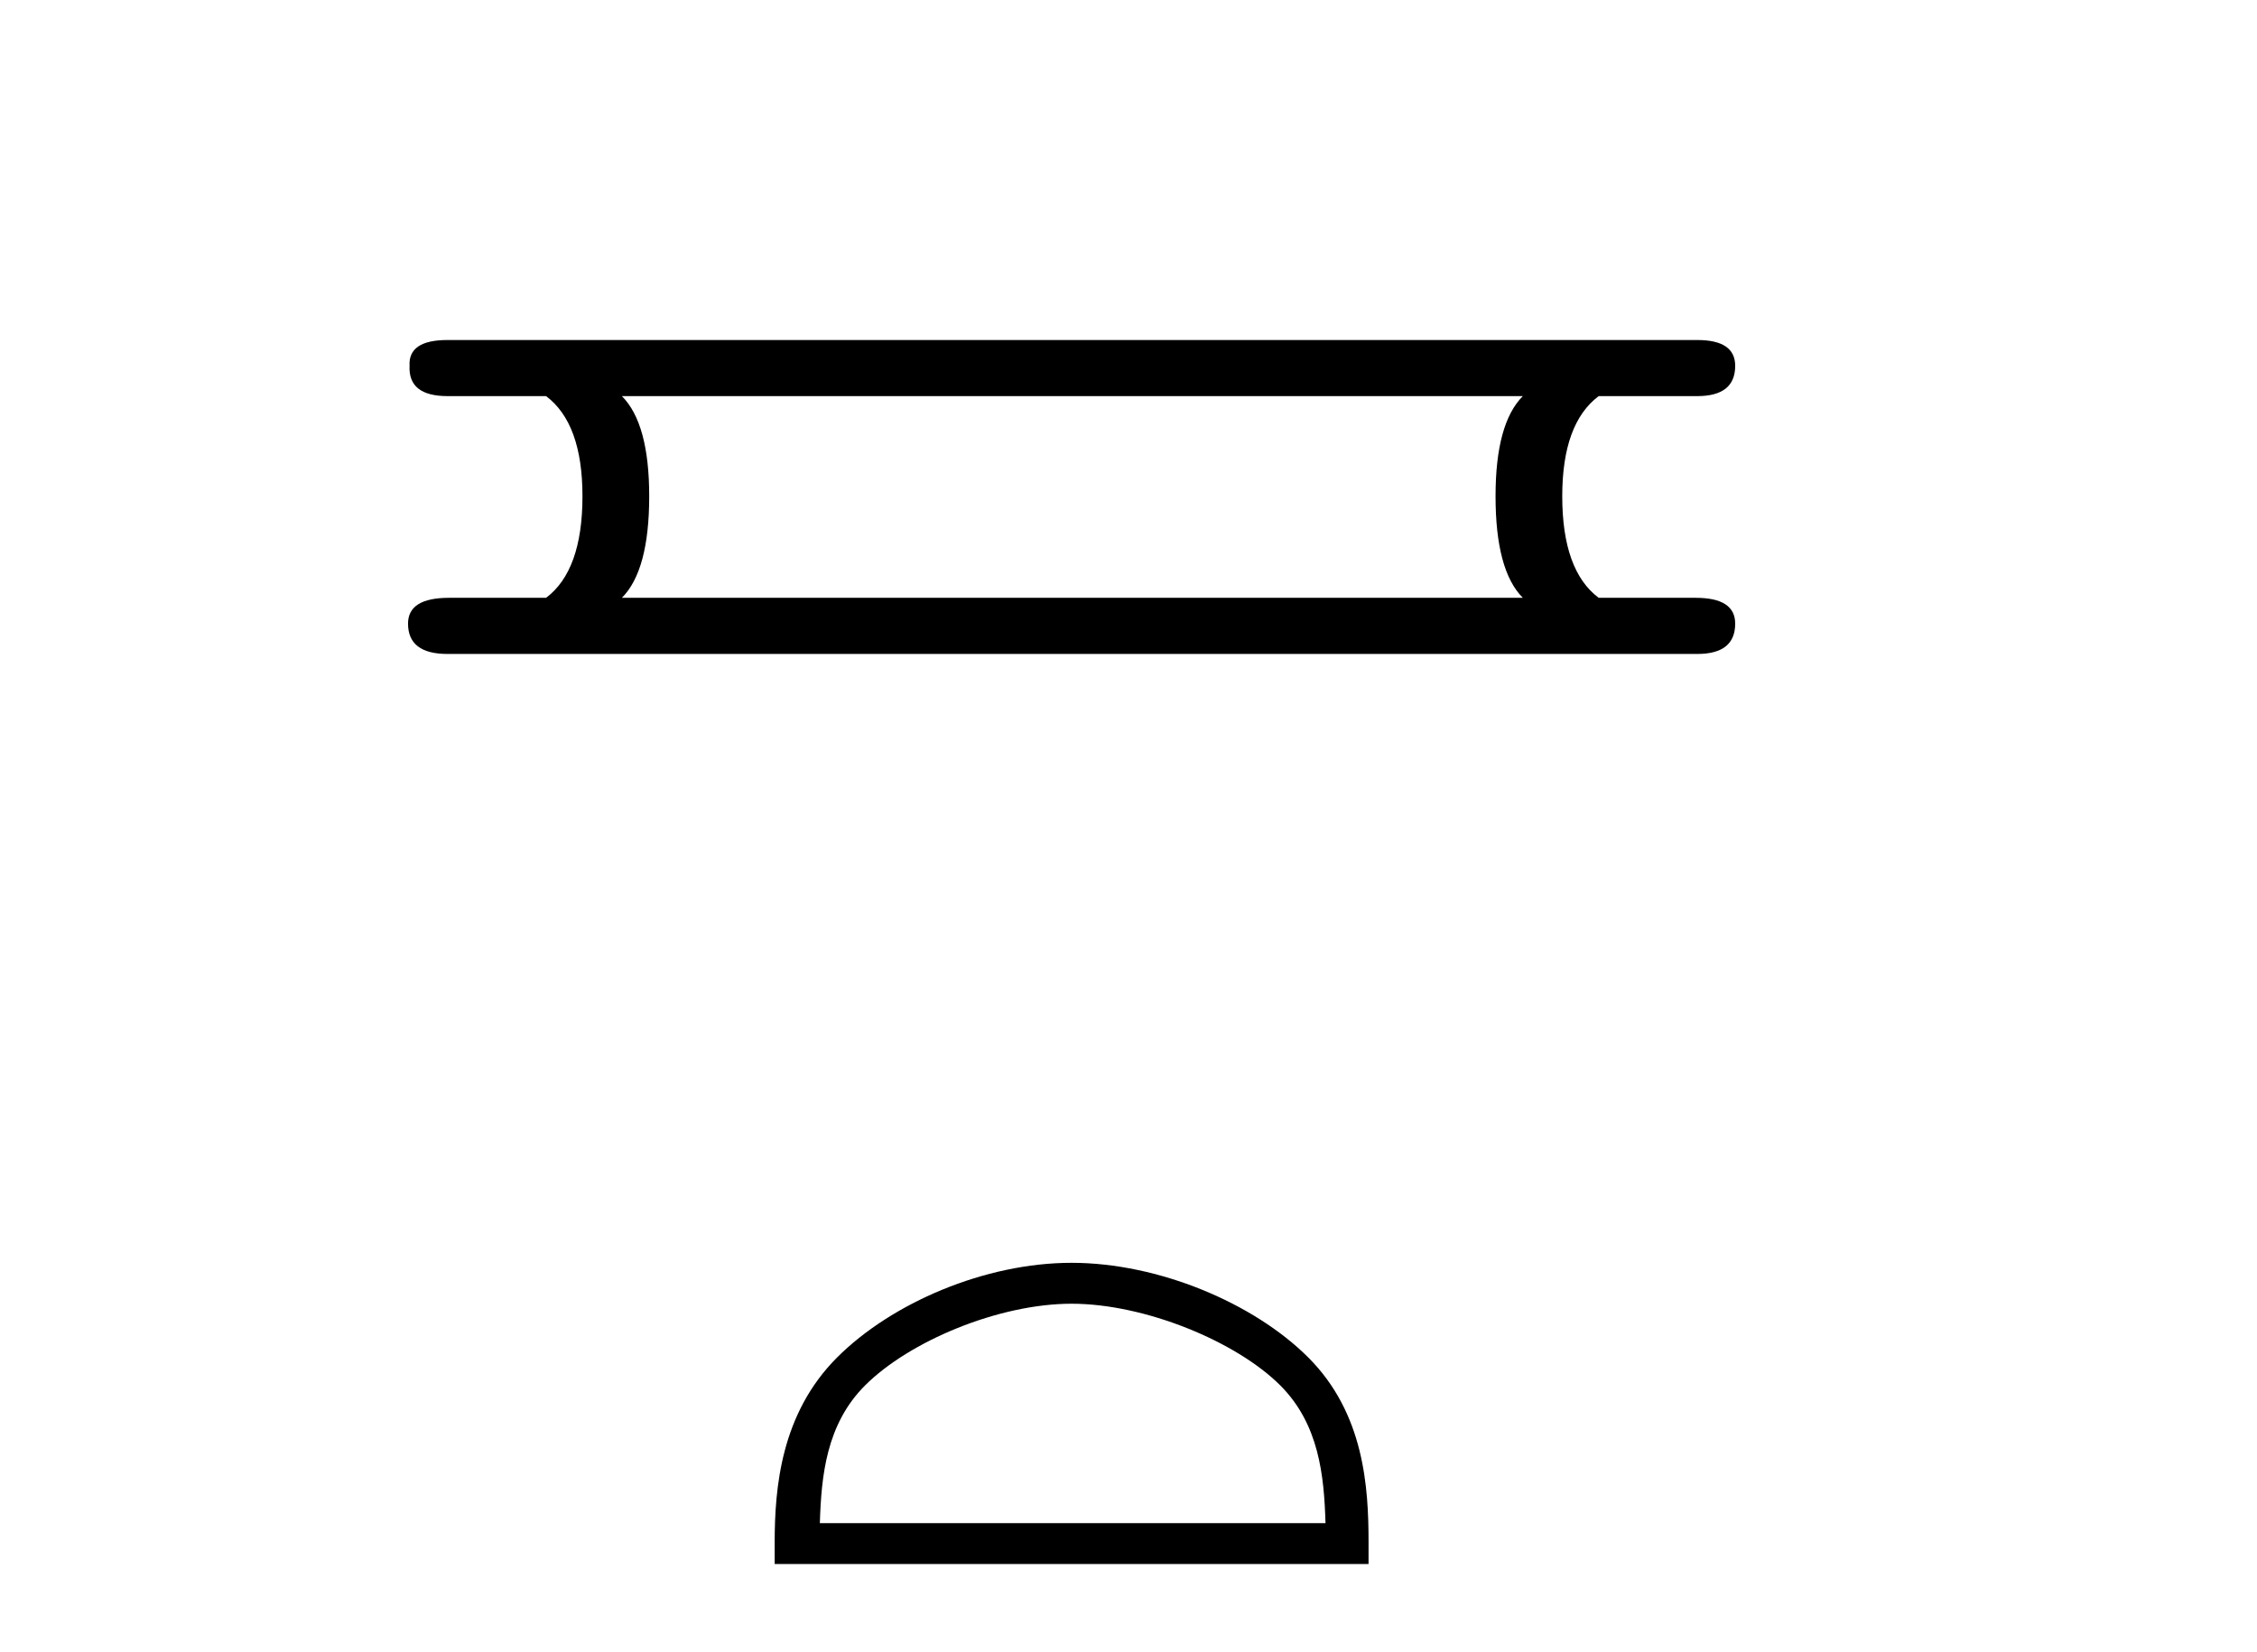 <?xml version='1.0' encoding='UTF-8' standalone='yes'?><svg xmlns='http://www.w3.org/2000/svg' xmlns:xlink='http://www.w3.org/1999/xlink' width='56.0' height='41.0' ><path d='M 37.784 9.829 Q 37.107 10.507 37.107 12.313 Q 37.107 14.157 37.784 14.834 L 15.43 14.834 Q 16.108 14.157 16.108 12.313 Q 16.108 10.507 15.43 9.829 ZM 11.103 8.437 Q 10.124 8.437 10.162 9.077 Q 10.124 9.829 11.103 9.829 L 13.549 9.829 Q 14.452 10.507 14.452 12.313 Q 14.452 14.157 13.549 14.834 L 11.14 14.834 Q 10.124 14.834 10.124 15.474 Q 10.124 16.227 11.103 16.227 L 42.112 16.227 Q 43.053 16.227 43.053 15.474 Q 43.053 14.834 42.074 14.834 L 39.666 14.834 Q 38.762 14.157 38.762 12.313 Q 38.762 10.507 39.666 9.829 L 42.112 9.829 Q 43.053 9.829 43.053 9.077 Q 43.053 8.437 42.112 8.437 Z' style='fill:#000000;stroke:none' /><path d='M 26.588 32.35 C 28.401 32.35 30.669 33.281 31.767 34.378 C 32.727 35.339 32.853 36.612 32.888 37.795 L 20.342 37.795 C 20.378 36.612 20.503 35.339 21.463 34.378 C 22.561 33.281 24.776 32.35 26.588 32.35 ZM 26.588 31.335 C 24.438 31.335 22.125 32.329 20.769 33.684 C 19.379 35.075 19.221 36.906 19.221 38.275 L 19.221 38.809 L 33.956 38.809 L 33.956 38.275 C 33.956 36.906 33.851 35.075 32.461 33.684 C 31.105 32.329 28.738 31.335 26.588 31.335 Z' style='fill:#000000;stroke:none' /></svg>